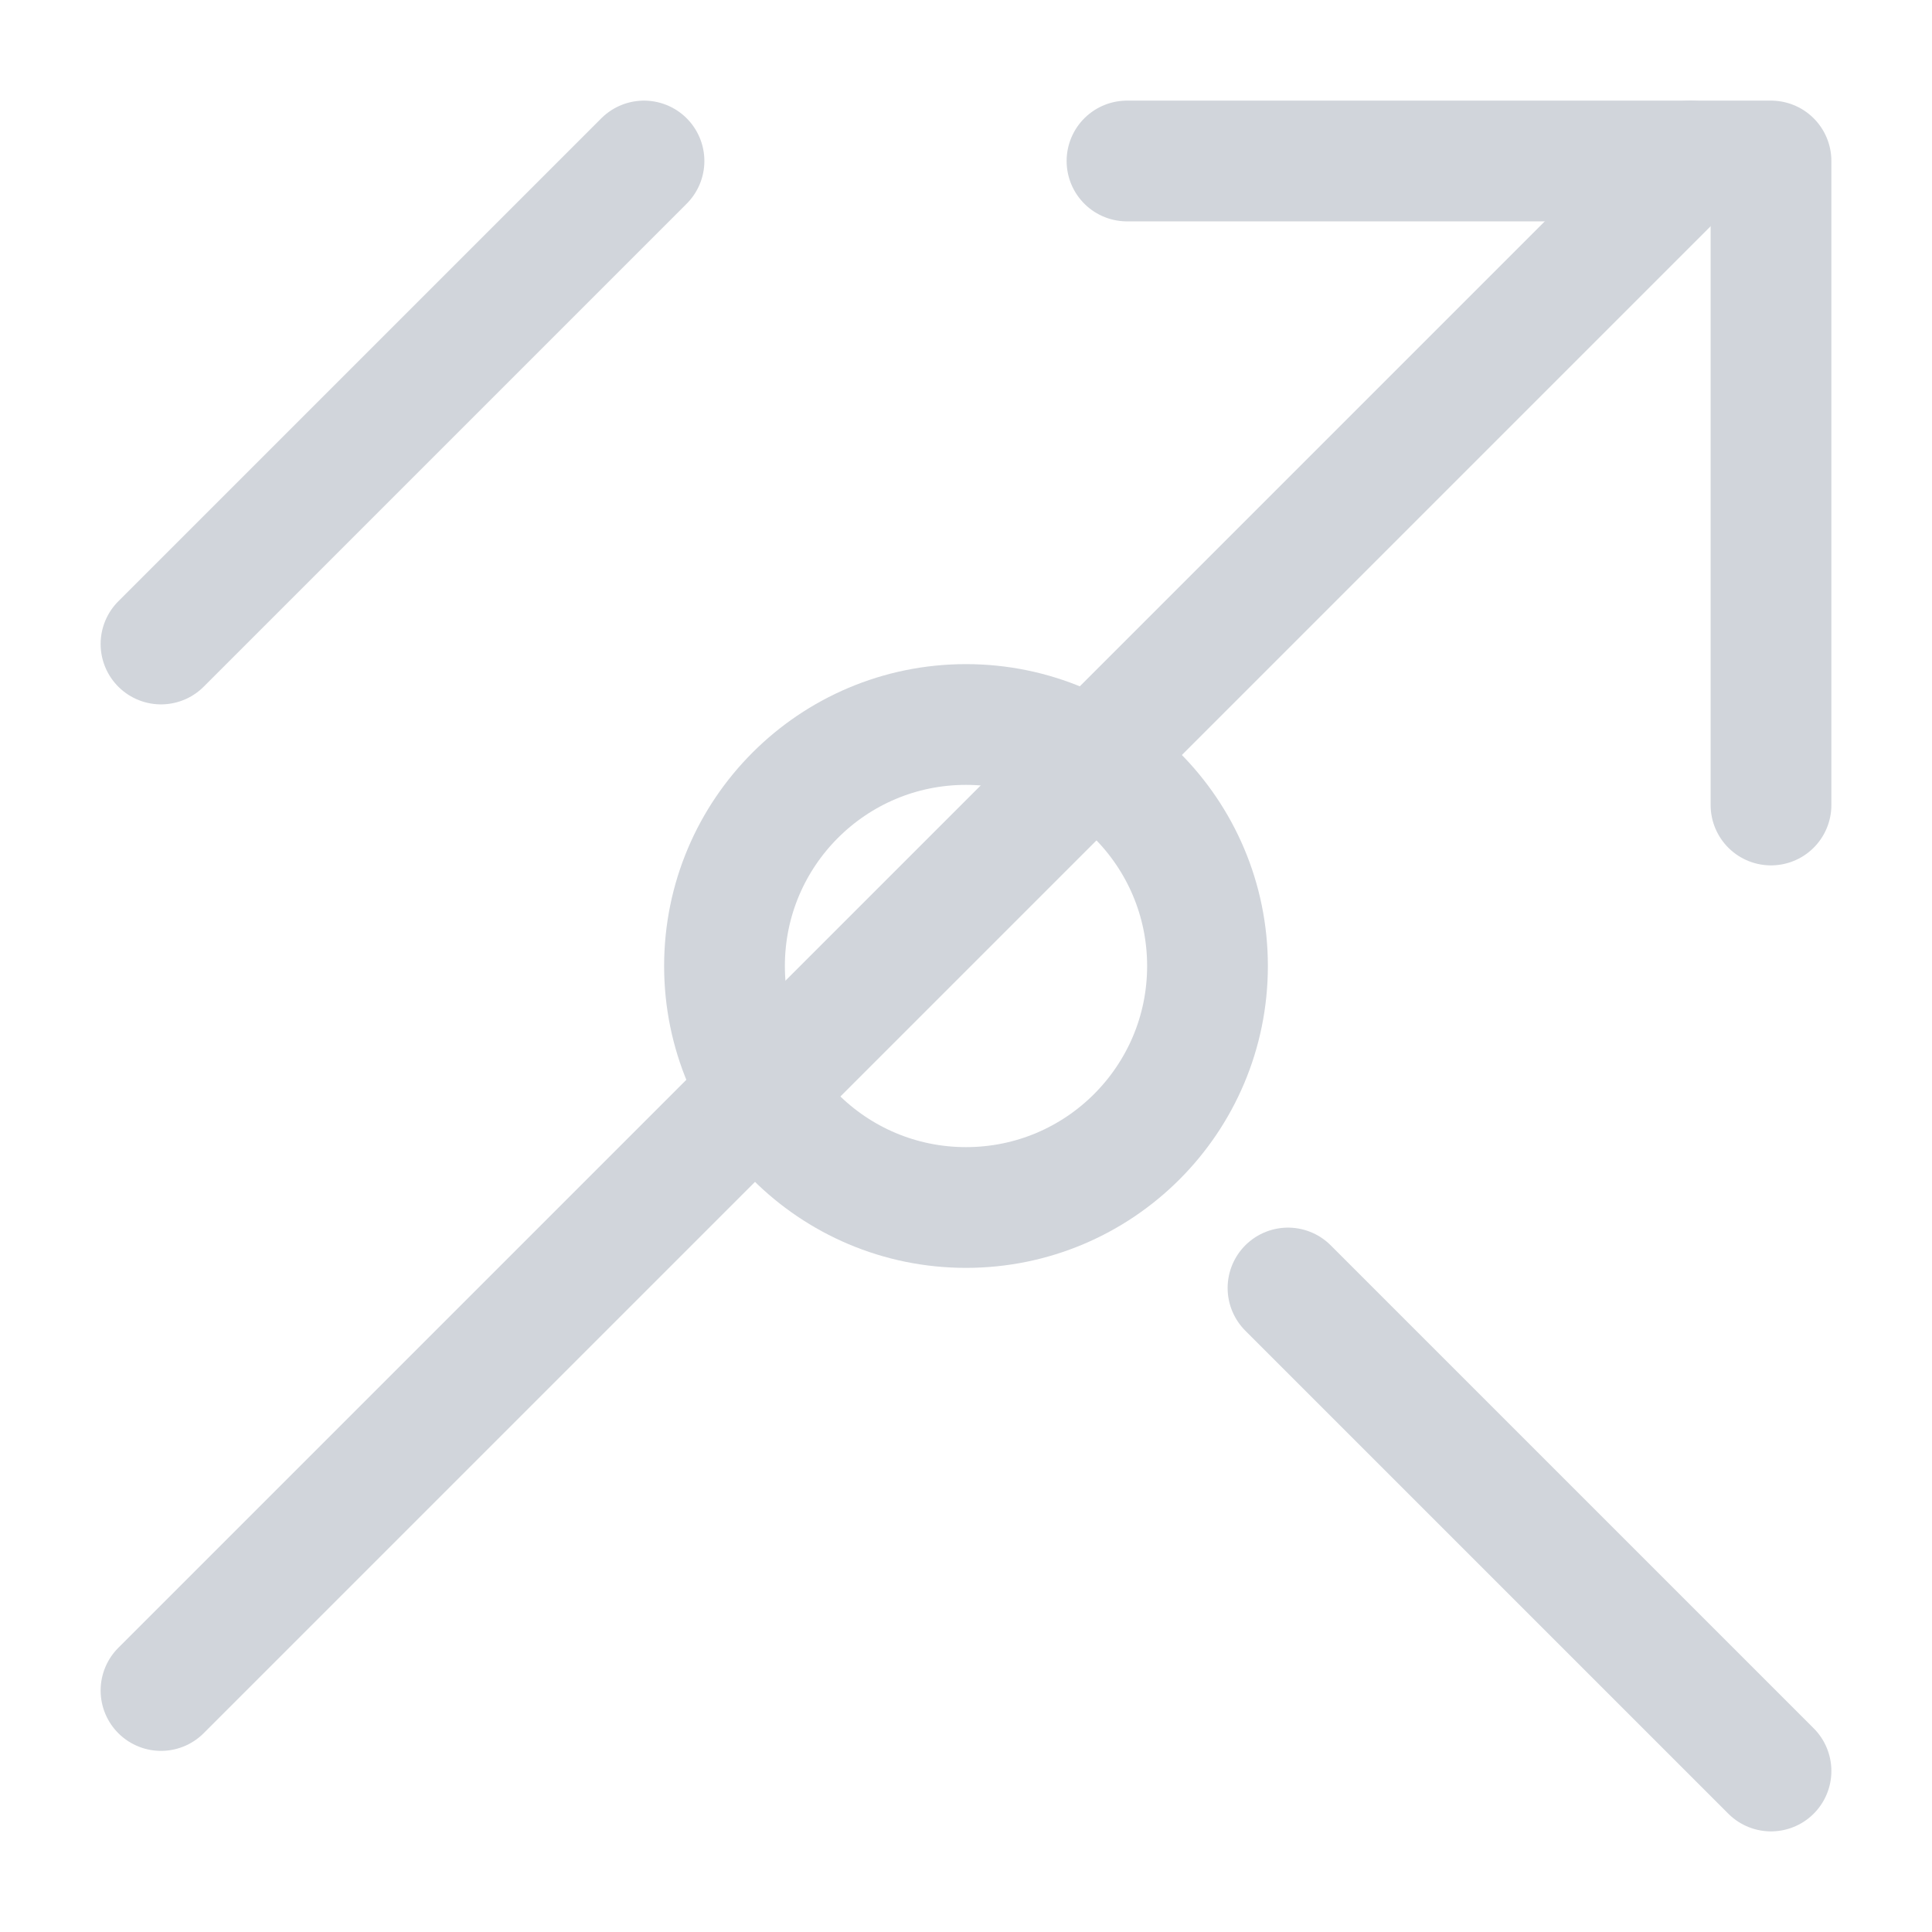 <svg width="300" height="300" viewBox="0 0 24 24" fill="none" xmlns="http://www.w3.org/2000/svg">
  <g stroke="#d1d5db" stroke-width="1.5" stroke-linecap="round" stroke-linejoin="round">
    <path d="M2 21L21 2"></path>
    <path d="M14 2H22V10"></path>
    <path d="M16 16L22 22"></path>
    <path d="M2 8L8 2"></path>
    <circle cx="12" cy="12" r="3"></circle>
  </g>
</svg>
